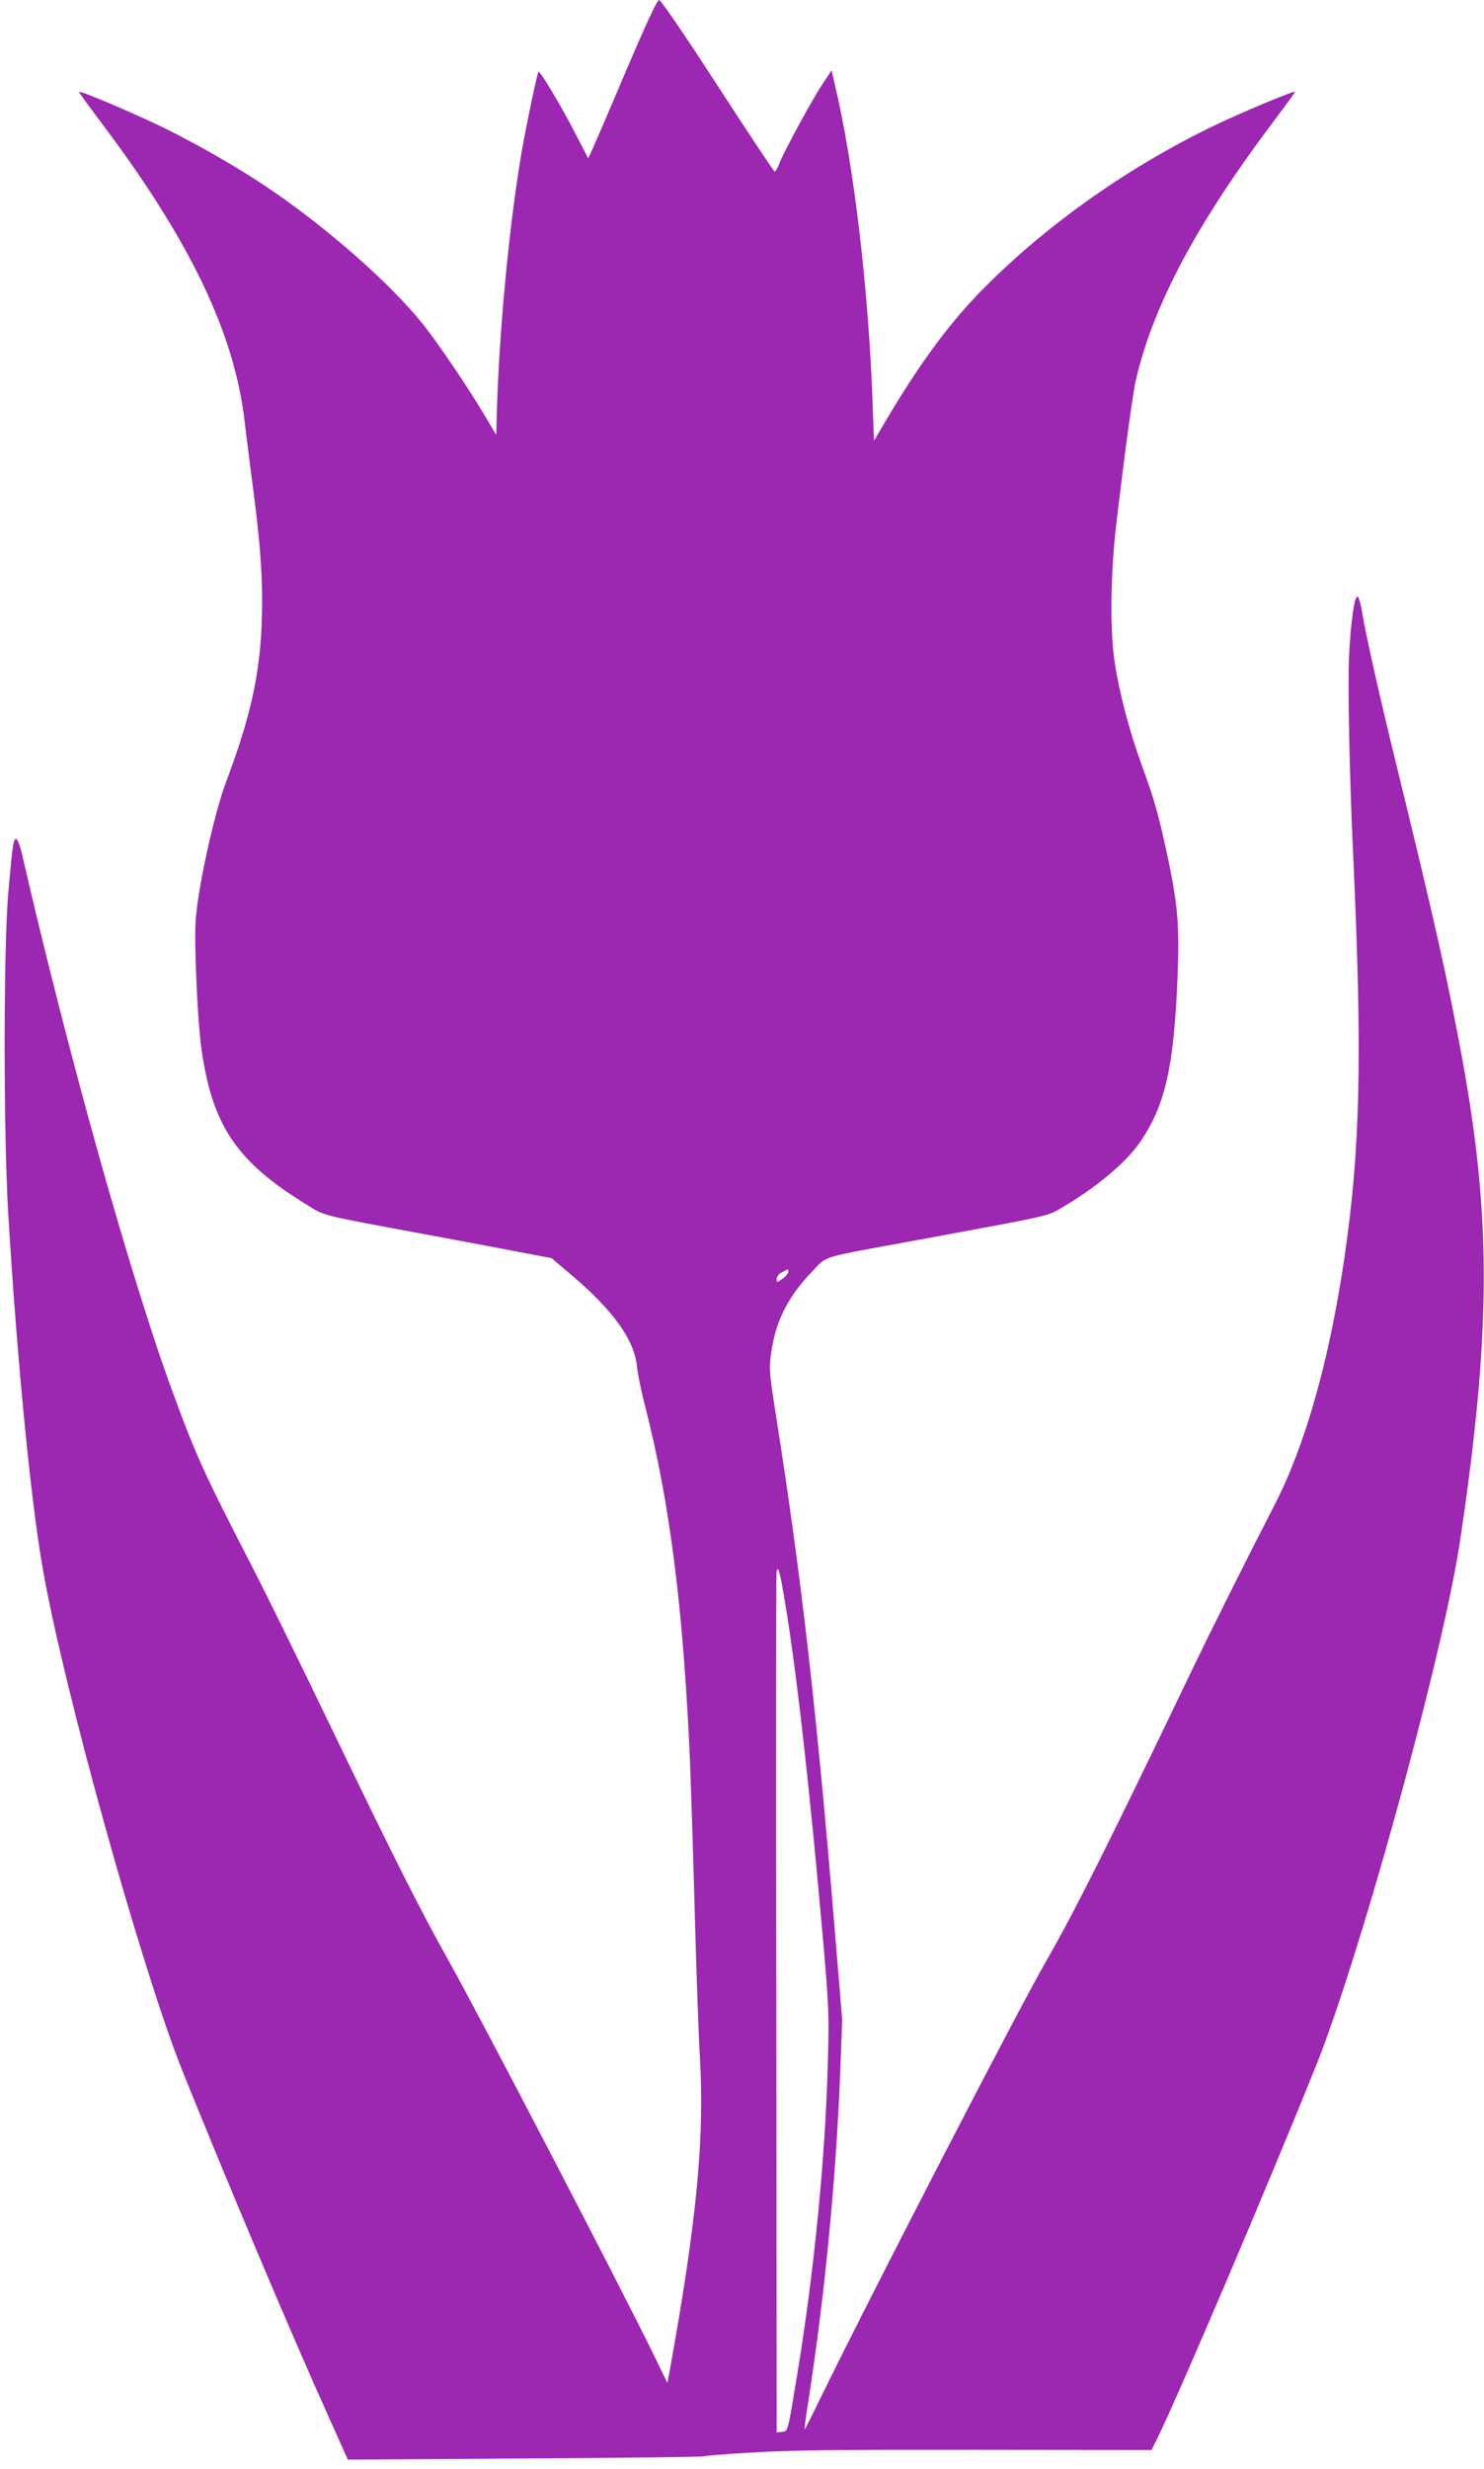 <?xml version="1.0" standalone="no"?>
<!DOCTYPE svg PUBLIC "-//W3C//DTD SVG 20010904//EN"
 "http://www.w3.org/TR/2001/REC-SVG-20010904/DTD/svg10.dtd">
<svg version="1.0" xmlns="http://www.w3.org/2000/svg"
 width="770pt" height="1280pt" viewBox="0 0 770 1280"
 preserveAspectRatio="xMidYMid meet">
<g transform="translate(0,1280) scale(0.1,-0.1)"
fill="#9c27b0" stroke="none">
<path d="M3250 12437 c-84 -199 -164 -384 -176 -410 l-22 -48 -74 143 c-70
135 -177 313 -184 306 -7 -8 -65 -286 -89 -425 -66 -395 -117 -942 -128 -1373
l-2 -85 -59 99 c-83 141 -243 377 -322 476 -168 210 -502 504 -809 710 -147
99 -359 221 -530 305 -164 80 -445 199 -445 188 0 -3 54 -77 120 -165 458
-608 689 -1092 740 -1548 6 -52 22 -178 35 -280 42 -312 55 -472 55 -654 0
-323 -48 -563 -186 -927 -62 -165 -147 -547 -159 -724 -8 -111 10 -522 30
-661 56 -398 181 -585 542 -807 104 -64 59 -52 623 -157 151 -28 360 -67 463
-87 l189 -36 91 -77 c228 -191 340 -347 353 -490 4 -36 21 -123 40 -195 130
-505 199 -1051 234 -1840 5 -132 17 -490 25 -795 8 -305 20 -636 26 -735 26
-420 -15 -857 -155 -1630 l-13 -70 -63 130 c-170 350 -922 1794 -1074 2063
-133 236 -285 535 -601 1192 -163 338 -351 721 -418 850 -245 474 -292 578
-410 900 -220 597 -548 1770 -783 2793 -10 43 -23 77 -30 77 -15 0 -19 -31
-41 -280 -25 -287 -25 -1245 0 -1665 44 -734 115 -1472 178 -1832 107 -621
518 -2096 729 -2618 231 -573 554 -1338 741 -1753 l114 -254 918 6 c504 3 921
8 926 11 5 3 119 12 253 20 192 12 434 15 1158 14 l915 -1 29 58 c120 245 592
1355 828 1943 215 539 610 1955 727 2611 12 63 34 216 51 340 124 921 119
1476 -20 2245 -75 411 -144 722 -340 1521 -89 362 -162 686 -182 808 -7 44
-18 81 -24 83 -16 5 -35 -128 -44 -307 -7 -162 2 -615 20 -1005 50 -1075 39
-1554 -46 -2128 -78 -524 -202 -961 -360 -1268 -159 -309 -327 -645 -442 -884
-412 -859 -598 -1229 -739 -1474 -144 -248 -920 -1750 -1168 -2258 -49 -101
-90 -182 -91 -180 -1 1 8 70 21 153 84 537 143 1146 165 1705 l10 267 -40 483
c-93 1125 -172 1813 -300 2627 -37 234 -40 260 -30 336 21 171 85 300 218 438
76 79 28 65 537 158 721 133 678 124 758 171 179 105 333 235 404 340 129 189
174 387 193 851 10 261 2 370 -45 595 -50 238 -75 327 -139 501 -64 174 -117
375 -142 537 -26 171 -22 468 10 735 46 383 84 663 101 735 92 391 319 814
722 1347 56 75 103 139 103 142 0 9 -279 -107 -426 -178 -440 -213 -856 -506
-1184 -835 -180 -180 -334 -389 -516 -696 l-59 -100 -7 190 c-20 584 -98 1247
-196 1655 l-17 75 -48 -72 c-55 -83 -199 -348 -223 -410 -9 -24 -20 -43 -24
-43 -4 0 -137 200 -296 445 -171 264 -295 445 -304 445 -10 0 -65 -118 -170
-363z m840 -6231 c0 -8 -13 -24 -30 -36 -30 -21 -30 -21 -30 -1 0 12 11 27 28
35 34 19 32 19 32 2z m-17 -1711 c60 -355 132 -997 203 -1815 23 -268 26 -335
20 -550 -12 -502 -71 -1108 -161 -1650 -48 -291 -46 -285 -77 -288 l-28 -3 -2
2218 c-2 1220 -1 2229 1 2242 7 42 18 3 44 -154z"/>
</g>
</svg>
